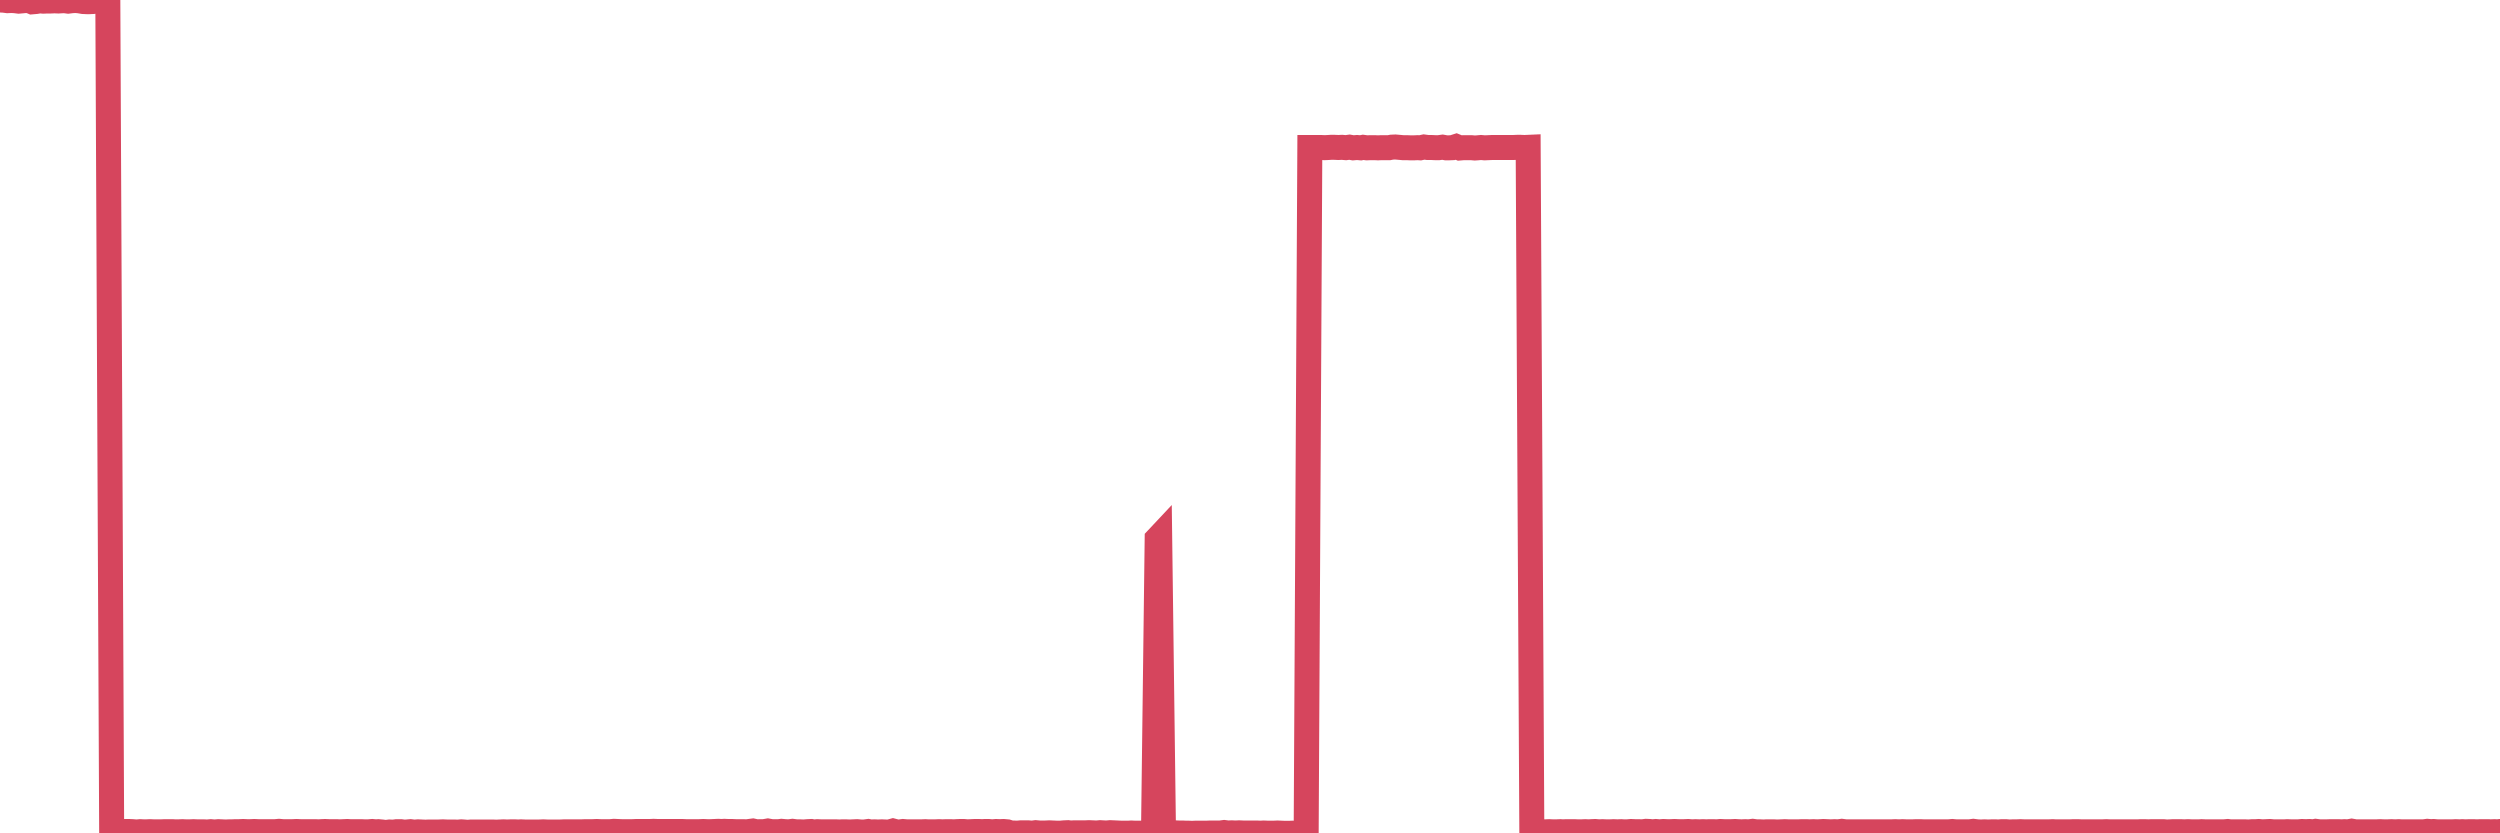 <?xml version="1.0"?><svg width="150px" height="50px" xmlns="http://www.w3.org/2000/svg" xmlns:xlink="http://www.w3.org/1999/xlink"> <polyline fill="none" stroke="#d6455d" stroke-width="1.5px" stroke-linecap="round" stroke-miterlimit="5" points="0.00,0.00 0.22,0.01 0.45,0.04 0.67,0.03 0.89,0.04 1.12,0.07 1.34,0.05 1.56,0.03 1.79,0.05 1.93,0.11 2.16,0.09 2.38,0.05 2.60,0.07 2.83,0.06 3.05,0.06 3.27,0.05 3.50,0.06 3.65,0.05 3.87,0.04 4.09,0.07 4.32,0.04 4.54,0.03 4.76,0.05 4.99,0.09 5.21,0.10 5.36,0.10 5.58,0.09 5.80,0.05 6.03,0.10 6.25,0.10 6.47,0.12 6.70,49.92 6.92,49.91 7.07,49.89 7.29,49.90 7.52,49.89 7.74,49.89 7.96,49.90 8.19,49.92 8.41,49.90 8.63,49.91 8.78,49.91 9.00,49.90 9.23,49.91 9.45,49.91 9.67,49.91 9.90,49.90 10.12,49.90 10.34,49.90 10.49,49.91 10.72,49.91 10.94,49.90 11.16,49.91 11.39,49.91 11.61,49.90 11.83,49.91 12.06,49.91 12.21,49.91 12.43,49.92 12.65,49.90 12.87,49.92 13.10,49.90 13.32,49.91 13.54,49.92 13.77,49.91 13.92,49.91 14.14,49.90 14.36,49.90 14.59,49.89 14.81,49.90 15.03,49.90 15.26,49.89 15.48,49.90 15.63,49.90 15.85,49.90 16.07,49.90 16.30,49.90 16.52,49.90 16.74,49.88 16.97,49.90 17.19,49.90 17.41,49.90 17.56,49.90 17.79,49.89 18.01,49.90 18.23,49.90 18.46,49.90 18.68,49.90 18.90,49.90 19.13,49.91 19.27,49.90 19.50,49.89 19.72,49.90 19.94,49.90 20.17,49.90 20.39,49.91 20.61,49.90 20.84,49.89 20.99,49.90 21.21,49.90 21.43,49.90 21.66,49.90 21.88,49.91 22.10,49.91 22.33,49.89 22.55,49.91 22.70,49.90 22.92,49.92 23.14,49.95 23.37,49.92 23.59,49.93 23.81,49.90 24.04,49.90 24.26,49.93 24.41,49.92 24.63,49.90 24.86,49.93 25.08,49.91 25.30,49.92 25.53,49.93 25.75,49.92 25.97,49.92 26.12,49.92 26.34,49.92 26.57,49.91 26.79,49.92 27.01,49.92 27.24,49.92 27.46,49.93 27.68,49.91 27.83,49.92 28.06,49.94 28.28,49.92 28.50,49.92 28.73,49.92 28.95,49.92 29.17,49.92 29.40,49.92 29.55,49.92 29.77,49.93 29.99,49.92 30.21,49.91 30.44,49.92 30.66,49.91 30.88,49.91 31.11,49.92 31.26,49.91 31.48,49.92 31.70,49.92 31.93,49.92 32.15,49.92 32.37,49.92 32.60,49.91 32.82,49.92 33.04,49.92 33.19,49.92 33.41,49.92 33.64,49.92 33.86,49.91 34.08,49.91 34.31,49.91 34.53,49.91 34.75,49.91 34.90,49.91 35.13,49.90 35.35,49.90 35.57,49.90 35.80,49.89 36.02,49.90 36.24,49.90 36.47,49.90 36.62,49.90 36.84,49.88 37.06,49.89 37.28,49.90 37.51,49.90 37.73,49.90 37.95,49.90 38.18,49.89 38.33,49.89 38.55,49.89 38.77,49.89 39.00,49.89 39.22,49.88 39.44,49.89 39.67,49.89 39.89,49.89 40.04,49.89 40.26,49.89 40.48,49.89 40.71,49.89 40.93,49.89 41.15,49.90 41.38,49.90 41.60,49.90 41.75,49.90 41.97,49.90 42.20,49.89 42.42,49.90 42.64,49.90 42.87,49.89 43.09,49.88 43.31,49.89 43.46,49.88 43.68,49.89 43.91,49.89 44.13,49.90 44.35,49.90 44.58,49.90 44.80,49.91 45.02,49.88 45.17,49.86 45.40,49.91 45.62,49.90 45.84,49.90 46.07,49.86 46.29,49.90 46.51,49.90 46.74,49.90 46.89,49.88 47.11,49.90 47.33,49.91 47.55,49.88 47.78,49.91 48.00,49.91 48.22,49.92 48.45,49.90 48.67,49.89 48.82,49.92 49.04,49.90 49.27,49.91 49.49,49.91 49.71,49.91 49.94,49.91 50.16,49.91 50.38,49.92 50.53,49.91 50.75,49.91 50.98,49.92 51.20,49.91 51.42,49.90 51.65,49.92 51.87,49.92 52.09,49.89 52.24,49.92 52.47,49.91 52.69,49.92 52.91,49.91 53.14,49.92 53.36,49.92 53.58,49.86 53.81,49.92 53.96,49.92 54.18,49.89 54.40,49.91 54.62,49.91 54.85,49.91 55.07,49.91 55.29,49.91 55.52,49.90 55.67,49.91 55.89,49.91 56.11,49.91 56.34,49.90 56.56,49.91 56.78,49.90 57.01,49.90 57.23,49.91 57.38,49.90 57.60,49.89 57.82,49.89 58.05,49.91 58.27,49.90 58.49,49.89 58.72,49.89 58.94,49.90 59.09,49.89 59.31,49.89 59.54,49.91 59.76,49.89 59.98,49.90 60.21,49.89 60.43,49.91 60.65,49.98 60.80,49.98 61.03,49.99 61.25,49.97 61.47,49.97 61.69,49.97 61.92,49.99 62.14,49.96 62.36,49.98 62.51,49.98 62.74,49.98 62.96,49.97 63.18,49.98 63.41,49.99 63.63,49.99 63.85,49.97 64.08,49.96 64.23,49.98 64.45,49.97 64.67,49.97 64.89,49.97 65.12,49.97 65.34,49.96 65.56,49.97 65.79,49.98 66.01,49.96 66.16,49.97 66.38,49.98 66.61,49.96 66.83,49.97 67.05,49.98 67.28,49.99 67.50,49.99 67.72,49.99 67.87,49.98 68.09,49.99 68.32,49.99 68.54,49.99 68.76,49.99 68.99,49.98 69.21,49.99 69.43,32.33 69.58,32.17 69.81,50.00 70.03,49.99 70.25,49.97 70.48,49.97 70.70,49.98 70.92,49.98 71.15,49.99 71.30,49.99 71.52,50.00 71.74,49.99 71.96,49.99 72.19,49.99 72.41,49.99 72.63,49.98 72.86,49.98 73.01,49.98 73.23,49.98 73.45,49.95 73.68,49.98 73.90,49.97 74.12,49.98 74.35,49.97 74.57,49.98 74.72,49.98 74.94,49.98 75.16,49.98 75.39,49.98 75.61,49.99 75.83,49.98 76.06,49.99 76.28,49.99 76.43,49.99 76.65,49.98 76.88,49.99 77.10,50.00 77.32,50.00 77.55,49.99 77.77,50.00 77.99,49.99 78.14,50.00 78.37,50.00 78.59,8.85 78.81,8.85 79.03,8.85 79.26,8.85 79.48,8.86 79.70,8.85 79.85,8.84 80.08,8.84 80.30,8.85 80.52,8.84 80.75,8.86 80.97,8.83 81.19,8.87 81.42,8.85 81.64,8.87 81.79,8.84 82.01,8.87 82.23,8.86 82.46,8.86 82.68,8.87 82.90,8.86 83.13,8.86 83.35,8.86 83.50,8.83 83.72,8.82 83.95,8.84 84.17,8.86 84.39,8.86 84.62,8.87 84.84,8.87 85.06,8.86 85.21,8.87 85.44,8.82 85.66,8.85 85.88,8.85 86.10,8.86 86.33,8.86 86.55,8.83 86.77,8.87 86.92,8.87 87.15,8.86 87.37,8.79 87.59,8.88 87.82,8.86 88.04,8.86 88.26,8.86 88.49,8.88 88.64,8.87 88.86,8.85 89.08,8.87 89.30,8.86 89.53,8.85 89.75,8.85 89.97,8.85 90.20,8.85 90.35,8.85 90.57,8.85 90.79,8.85 91.02,8.84 91.24,8.84 91.46,8.85 91.69,8.84 91.91,49.91 92.06,49.92 92.28,49.90 92.51,49.91 92.73,49.91 92.95,49.90 93.17,49.91 93.40,49.91 93.62,49.90 93.77,49.91 93.99,49.90 94.22,49.90 94.44,49.90 94.66,49.91 94.89,49.91 95.11,49.90 95.33,49.91 95.48,49.90 95.71,49.89 95.93,49.91 96.15,49.90 96.37,49.91 96.60,49.91 96.82,49.90 97.04,49.91 97.27,49.90 97.42,49.91 97.64,49.91 97.86,49.89 98.09,49.90 98.31,49.90 98.53,49.91 98.76,49.88 98.98,49.89 99.13,49.91 99.35,49.89 99.57,49.91 99.80,49.89 100.02,49.90 100.24,49.90 100.47,49.89 100.69,49.90 100.84,49.90 101.06,49.90 101.29,49.89 101.51,49.91 101.73,49.90 101.96,49.91 102.18,49.90 102.40,49.91 102.55,49.90 102.78,49.90 103.00,49.91 103.22,49.89 103.44,49.90 103.67,49.90 103.89,49.90 104.11,49.89 104.26,49.90 104.49,49.91 104.71,49.90 104.93,49.91 105.16,49.88 105.38,49.91 105.60,49.91 105.83,49.92 105.98,49.91 106.20,49.91 106.42,49.91 106.64,49.92 106.87,49.91 107.09,49.90 107.31,49.91 107.54,49.91 107.69,49.91 107.91,49.91 108.13,49.90 108.36,49.90 108.58,49.91 108.80,49.90 109.03,49.91 109.25,49.90 109.40,49.89 109.62,49.90 109.85,49.91 110.07,49.90 110.29,49.91 110.51,49.88 110.74,49.91 110.96,49.91 111.11,49.91 111.33,49.91 111.56,49.91 111.78,49.91 112.00,49.91 112.23,49.91 112.45,49.91 112.67,49.91 112.90,49.91 113.05,49.91 113.27,49.91 113.49,49.91 113.71,49.90 113.94,49.91 114.16,49.90 114.38,49.91 114.61,49.91 114.76,49.91 114.98,49.90 115.20,49.90 115.43,49.91 115.65,49.91 115.87,49.91 116.10,49.91 116.32,49.91 116.47,49.91 116.69,49.91 116.92,49.91 117.14,49.89 117.36,49.91 117.58,49.91 117.81,49.91 118.03,49.91 118.18,49.91 118.40,49.88 118.63,49.91 118.85,49.92 119.07,49.91 119.30,49.92 119.52,49.91 119.74,49.91 119.89,49.92 120.12,49.90 120.34,49.90 120.56,49.92 120.78,49.91 121.01,49.91 121.23,49.90 121.45,49.91 121.60,49.91 121.83,49.91 122.05,49.91 122.27,49.91 122.50,49.91 122.72,49.91 122.94,49.91 123.17,49.90 123.32,49.91 123.54,49.91 123.76,49.91 123.98,49.91 124.21,49.91 124.43,49.90 124.65,49.90 124.88,49.91 125.03,49.91 125.25,49.91 125.47,49.91 125.70,49.91 125.92,49.91 126.14,49.91 126.37,49.90 126.59,49.91 126.74,49.91 126.96,49.91 127.19,49.91 127.41,49.91 127.63,49.91 127.85,49.91 128.08,49.91 128.30,49.91 128.45,49.90 128.67,49.90 128.90,49.91 129.12,49.90 129.34,49.90 129.57,49.90 129.79,49.90 130.01,49.92 130.24,49.91 130.39,49.90 130.61,49.90 130.83,49.90 131.05,49.91 131.28,49.90 131.50,49.91 131.72,49.91 131.95,49.91 132.10,49.90 132.32,49.91 132.54,49.91 132.77,49.91 132.99,49.91 133.21,49.91 133.44,49.91 133.66,49.89 133.81,49.91 134.03,49.91 134.26,49.91 134.48,49.91 134.70,49.91 134.92,49.92 135.15,49.90 135.37,49.90 135.52,49.89 135.74,49.91 135.97,49.90 136.19,49.89 136.41,49.91 136.64,49.91 136.86,49.91 137.08,49.91 137.23,49.90 137.46,49.91 137.68,49.91 137.90,49.91 138.12,49.89 138.35,49.90 138.57,49.89 138.79,49.91 138.94,49.88 139.17,49.91 139.39,49.91 139.61,49.91 139.84,49.90 140.06,49.90 140.28,49.90 140.51,49.91 140.66,49.90 140.88,49.91 141.10,49.87 141.33,49.91 141.55,49.91 141.77,49.91 141.99,49.91 142.22,49.91 142.37,49.91 142.59,49.91 142.81,49.90 143.04,49.91 143.26,49.91 143.48,49.90 143.71,49.91 143.93,49.90 144.08,49.91 144.30,49.91 144.53,49.91 144.75,49.91 144.97,49.91 145.19,49.91 145.42,49.91 145.64,49.88 145.86,49.90 146.01,49.89 146.24,49.91 146.46,49.91 146.68,49.91 146.91,49.91 147.13,49.91 147.35,49.90 147.58,49.91 147.73,49.90 147.95,49.91 148.17,49.90 148.39,49.90 148.62,49.91 148.84,49.90 149.06,49.90 149.29,49.90 149.44,49.91 149.66,49.90 149.88,49.91 150.00,49.89 "/></svg>